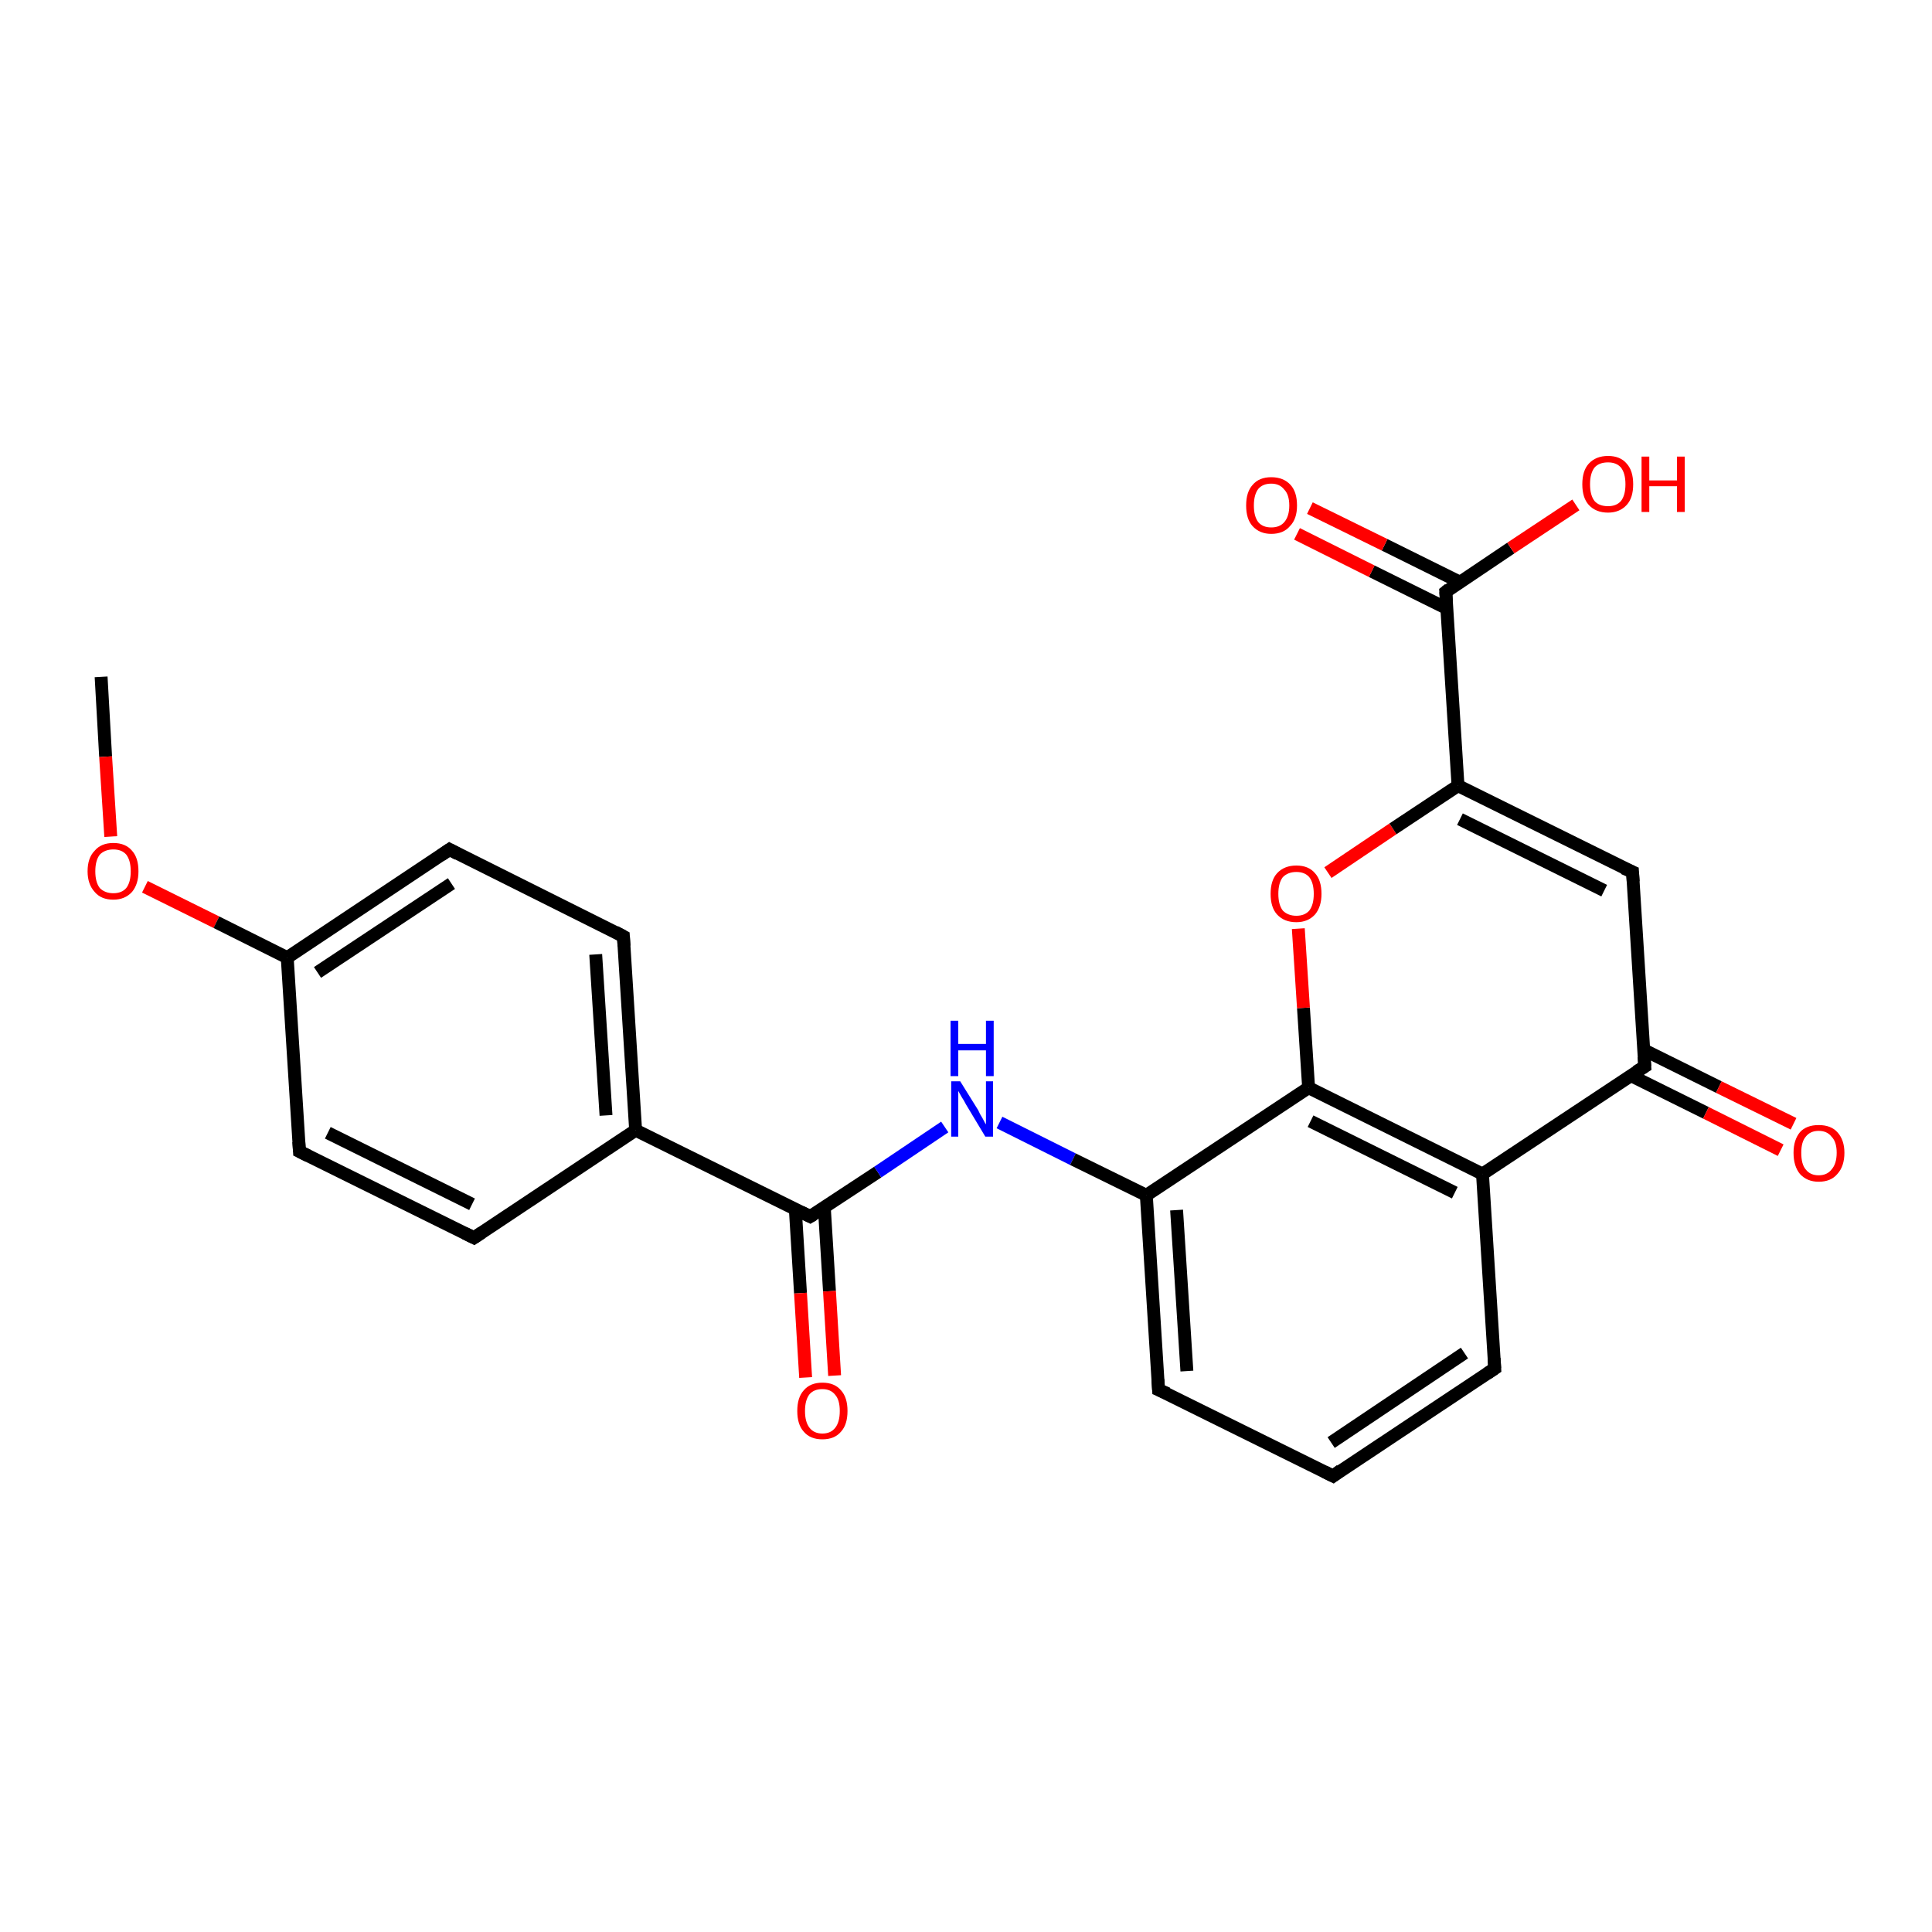 <?xml version='1.0' encoding='iso-8859-1'?>
<svg version='1.1' baseProfile='full'
              xmlns='http://www.w3.org/2000/svg'
                      xmlns:rdkit='http://www.rdkit.org/xml'
                      xmlns:xlink='http://www.w3.org/1999/xlink'
                  xml:space='preserve'
width='300px' height='300px' viewBox='0 0 300 300'>
<!-- END OF HEADER -->
<rect style='opacity:1.0;fill:#FFFFFF;stroke:none' width='300.0' height='300.0' x='0.0' y='0.0'> </rect>
<path class='bond-0 atom-0 atom-1' d='M 15.7,105.1 L 16.4,117.5' style='fill:none;fill-rule:evenodd;stroke:#000000;stroke-width:2.0px;stroke-linecap:butt;stroke-linejoin:miter;stroke-opacity:1' />
<path class='bond-0 atom-0 atom-1' d='M 16.4,117.5 L 17.2,129.9' style='fill:none;fill-rule:evenodd;stroke:#FF0000;stroke-width:2.0px;stroke-linecap:butt;stroke-linejoin:miter;stroke-opacity:1' />
<path class='bond-1 atom-1 atom-2' d='M 22.5,137.7 L 33.6,143.2' style='fill:none;fill-rule:evenodd;stroke:#FF0000;stroke-width:2.0px;stroke-linecap:butt;stroke-linejoin:miter;stroke-opacity:1' />
<path class='bond-1 atom-1 atom-2' d='M 33.6,143.2 L 44.6,148.7' style='fill:none;fill-rule:evenodd;stroke:#000000;stroke-width:2.0px;stroke-linecap:butt;stroke-linejoin:miter;stroke-opacity:1' />
<path class='bond-2 atom-2 atom-3' d='M 44.6,148.7 L 69.8,131.9' style='fill:none;fill-rule:evenodd;stroke:#000000;stroke-width:2.0px;stroke-linecap:butt;stroke-linejoin:miter;stroke-opacity:1' />
<path class='bond-2 atom-2 atom-3' d='M 49.3,151.0 L 70.1,137.2' style='fill:none;fill-rule:evenodd;stroke:#000000;stroke-width:2.0px;stroke-linecap:butt;stroke-linejoin:miter;stroke-opacity:1' />
<path class='bond-3 atom-3 atom-4' d='M 69.8,131.9 L 96.8,145.4' style='fill:none;fill-rule:evenodd;stroke:#000000;stroke-width:2.0px;stroke-linecap:butt;stroke-linejoin:miter;stroke-opacity:1' />
<path class='bond-4 atom-4 atom-5' d='M 96.8,145.4 L 98.7,175.5' style='fill:none;fill-rule:evenodd;stroke:#000000;stroke-width:2.0px;stroke-linecap:butt;stroke-linejoin:miter;stroke-opacity:1' />
<path class='bond-4 atom-4 atom-5' d='M 92.5,148.2 L 94.1,173.2' style='fill:none;fill-rule:evenodd;stroke:#000000;stroke-width:2.0px;stroke-linecap:butt;stroke-linejoin:miter;stroke-opacity:1' />
<path class='bond-5 atom-5 atom-6' d='M 98.7,175.5 L 73.6,192.2' style='fill:none;fill-rule:evenodd;stroke:#000000;stroke-width:2.0px;stroke-linecap:butt;stroke-linejoin:miter;stroke-opacity:1' />
<path class='bond-6 atom-6 atom-7' d='M 73.6,192.2 L 46.5,178.8' style='fill:none;fill-rule:evenodd;stroke:#000000;stroke-width:2.0px;stroke-linecap:butt;stroke-linejoin:miter;stroke-opacity:1' />
<path class='bond-6 atom-6 atom-7' d='M 73.3,187.0 L 50.9,175.9' style='fill:none;fill-rule:evenodd;stroke:#000000;stroke-width:2.0px;stroke-linecap:butt;stroke-linejoin:miter;stroke-opacity:1' />
<path class='bond-7 atom-5 atom-8' d='M 98.7,175.5 L 125.8,188.9' style='fill:none;fill-rule:evenodd;stroke:#000000;stroke-width:2.0px;stroke-linecap:butt;stroke-linejoin:miter;stroke-opacity:1' />
<path class='bond-8 atom-8 atom-9' d='M 123.5,187.8 L 124.3,200.8' style='fill:none;fill-rule:evenodd;stroke:#000000;stroke-width:2.0px;stroke-linecap:butt;stroke-linejoin:miter;stroke-opacity:1' />
<path class='bond-8 atom-8 atom-9' d='M 124.3,200.8 L 125.1,213.9' style='fill:none;fill-rule:evenodd;stroke:#FF0000;stroke-width:2.0px;stroke-linecap:butt;stroke-linejoin:miter;stroke-opacity:1' />
<path class='bond-8 atom-8 atom-9' d='M 128.0,187.5 L 128.8,200.5' style='fill:none;fill-rule:evenodd;stroke:#000000;stroke-width:2.0px;stroke-linecap:butt;stroke-linejoin:miter;stroke-opacity:1' />
<path class='bond-8 atom-8 atom-9' d='M 128.8,200.5 L 129.6,213.6' style='fill:none;fill-rule:evenodd;stroke:#FF0000;stroke-width:2.0px;stroke-linecap:butt;stroke-linejoin:miter;stroke-opacity:1' />
<path class='bond-9 atom-8 atom-10' d='M 125.8,188.9 L 136.3,182.0' style='fill:none;fill-rule:evenodd;stroke:#000000;stroke-width:2.0px;stroke-linecap:butt;stroke-linejoin:miter;stroke-opacity:1' />
<path class='bond-9 atom-8 atom-10' d='M 136.3,182.0 L 146.7,175.0' style='fill:none;fill-rule:evenodd;stroke:#0000FF;stroke-width:2.0px;stroke-linecap:butt;stroke-linejoin:miter;stroke-opacity:1' />
<path class='bond-10 atom-10 atom-11' d='M 155.2,174.3 L 166.6,180.0' style='fill:none;fill-rule:evenodd;stroke:#0000FF;stroke-width:2.0px;stroke-linecap:butt;stroke-linejoin:miter;stroke-opacity:1' />
<path class='bond-10 atom-10 atom-11' d='M 166.6,180.0 L 178.0,185.6' style='fill:none;fill-rule:evenodd;stroke:#000000;stroke-width:2.0px;stroke-linecap:butt;stroke-linejoin:miter;stroke-opacity:1' />
<path class='bond-11 atom-11 atom-12' d='M 178.0,185.6 L 179.9,215.8' style='fill:none;fill-rule:evenodd;stroke:#000000;stroke-width:2.0px;stroke-linecap:butt;stroke-linejoin:miter;stroke-opacity:1' />
<path class='bond-11 atom-11 atom-12' d='M 182.7,187.9 L 184.3,212.9' style='fill:none;fill-rule:evenodd;stroke:#000000;stroke-width:2.0px;stroke-linecap:butt;stroke-linejoin:miter;stroke-opacity:1' />
<path class='bond-12 atom-12 atom-13' d='M 179.9,215.8 L 207.0,229.2' style='fill:none;fill-rule:evenodd;stroke:#000000;stroke-width:2.0px;stroke-linecap:butt;stroke-linejoin:miter;stroke-opacity:1' />
<path class='bond-13 atom-13 atom-14' d='M 207.0,229.2 L 232.1,212.5' style='fill:none;fill-rule:evenodd;stroke:#000000;stroke-width:2.0px;stroke-linecap:butt;stroke-linejoin:miter;stroke-opacity:1' />
<path class='bond-13 atom-13 atom-14' d='M 206.7,224.0 L 227.4,210.1' style='fill:none;fill-rule:evenodd;stroke:#000000;stroke-width:2.0px;stroke-linecap:butt;stroke-linejoin:miter;stroke-opacity:1' />
<path class='bond-14 atom-14 atom-15' d='M 232.1,212.5 L 230.2,182.3' style='fill:none;fill-rule:evenodd;stroke:#000000;stroke-width:2.0px;stroke-linecap:butt;stroke-linejoin:miter;stroke-opacity:1' />
<path class='bond-15 atom-15 atom-16' d='M 230.2,182.3 L 203.2,168.9' style='fill:none;fill-rule:evenodd;stroke:#000000;stroke-width:2.0px;stroke-linecap:butt;stroke-linejoin:miter;stroke-opacity:1' />
<path class='bond-15 atom-15 atom-16' d='M 225.9,185.2 L 203.5,174.1' style='fill:none;fill-rule:evenodd;stroke:#000000;stroke-width:2.0px;stroke-linecap:butt;stroke-linejoin:miter;stroke-opacity:1' />
<path class='bond-16 atom-16 atom-17' d='M 203.2,168.9 L 202.4,156.5' style='fill:none;fill-rule:evenodd;stroke:#000000;stroke-width:2.0px;stroke-linecap:butt;stroke-linejoin:miter;stroke-opacity:1' />
<path class='bond-16 atom-16 atom-17' d='M 202.4,156.5 L 201.6,144.2' style='fill:none;fill-rule:evenodd;stroke:#FF0000;stroke-width:2.0px;stroke-linecap:butt;stroke-linejoin:miter;stroke-opacity:1' />
<path class='bond-17 atom-17 atom-18' d='M 206.2,135.5 L 216.3,128.7' style='fill:none;fill-rule:evenodd;stroke:#FF0000;stroke-width:2.0px;stroke-linecap:butt;stroke-linejoin:miter;stroke-opacity:1' />
<path class='bond-17 atom-17 atom-18' d='M 216.3,128.7 L 226.4,122.0' style='fill:none;fill-rule:evenodd;stroke:#000000;stroke-width:2.0px;stroke-linecap:butt;stroke-linejoin:miter;stroke-opacity:1' />
<path class='bond-18 atom-18 atom-19' d='M 226.4,122.0 L 253.5,135.4' style='fill:none;fill-rule:evenodd;stroke:#000000;stroke-width:2.0px;stroke-linecap:butt;stroke-linejoin:miter;stroke-opacity:1' />
<path class='bond-18 atom-18 atom-19' d='M 226.7,127.2 L 249.1,138.3' style='fill:none;fill-rule:evenodd;stroke:#000000;stroke-width:2.0px;stroke-linecap:butt;stroke-linejoin:miter;stroke-opacity:1' />
<path class='bond-19 atom-19 atom-20' d='M 253.5,135.4 L 255.4,165.6' style='fill:none;fill-rule:evenodd;stroke:#000000;stroke-width:2.0px;stroke-linecap:butt;stroke-linejoin:miter;stroke-opacity:1' />
<path class='bond-20 atom-20 atom-21' d='M 253.2,167.0 L 264.9,172.8' style='fill:none;fill-rule:evenodd;stroke:#000000;stroke-width:2.0px;stroke-linecap:butt;stroke-linejoin:miter;stroke-opacity:1' />
<path class='bond-20 atom-20 atom-21' d='M 264.9,172.8 L 276.5,178.6' style='fill:none;fill-rule:evenodd;stroke:#FF0000;stroke-width:2.0px;stroke-linecap:butt;stroke-linejoin:miter;stroke-opacity:1' />
<path class='bond-20 atom-20 atom-21' d='M 255.2,163.0 L 266.9,168.8' style='fill:none;fill-rule:evenodd;stroke:#000000;stroke-width:2.0px;stroke-linecap:butt;stroke-linejoin:miter;stroke-opacity:1' />
<path class='bond-20 atom-20 atom-21' d='M 266.9,168.8 L 278.5,174.5' style='fill:none;fill-rule:evenodd;stroke:#FF0000;stroke-width:2.0px;stroke-linecap:butt;stroke-linejoin:miter;stroke-opacity:1' />
<path class='bond-21 atom-18 atom-22' d='M 226.4,122.0 L 224.5,91.9' style='fill:none;fill-rule:evenodd;stroke:#000000;stroke-width:2.0px;stroke-linecap:butt;stroke-linejoin:miter;stroke-opacity:1' />
<path class='bond-22 atom-22 atom-23' d='M 224.5,91.9 L 234.6,85.1' style='fill:none;fill-rule:evenodd;stroke:#000000;stroke-width:2.0px;stroke-linecap:butt;stroke-linejoin:miter;stroke-opacity:1' />
<path class='bond-22 atom-22 atom-23' d='M 234.6,85.1 L 244.7,78.4' style='fill:none;fill-rule:evenodd;stroke:#FF0000;stroke-width:2.0px;stroke-linecap:butt;stroke-linejoin:miter;stroke-opacity:1' />
<path class='bond-23 atom-22 atom-24' d='M 226.7,90.4 L 215.0,84.6' style='fill:none;fill-rule:evenodd;stroke:#000000;stroke-width:2.0px;stroke-linecap:butt;stroke-linejoin:miter;stroke-opacity:1' />
<path class='bond-23 atom-22 atom-24' d='M 215.0,84.6 L 203.4,78.9' style='fill:none;fill-rule:evenodd;stroke:#FF0000;stroke-width:2.0px;stroke-linecap:butt;stroke-linejoin:miter;stroke-opacity:1' />
<path class='bond-23 atom-22 atom-24' d='M 224.7,94.5 L 213.0,88.7' style='fill:none;fill-rule:evenodd;stroke:#000000;stroke-width:2.0px;stroke-linecap:butt;stroke-linejoin:miter;stroke-opacity:1' />
<path class='bond-23 atom-22 atom-24' d='M 213.0,88.7 L 201.4,82.9' style='fill:none;fill-rule:evenodd;stroke:#FF0000;stroke-width:2.0px;stroke-linecap:butt;stroke-linejoin:miter;stroke-opacity:1' />
<path class='bond-24 atom-7 atom-2' d='M 46.5,178.8 L 44.6,148.7' style='fill:none;fill-rule:evenodd;stroke:#000000;stroke-width:2.0px;stroke-linecap:butt;stroke-linejoin:miter;stroke-opacity:1' />
<path class='bond-25 atom-16 atom-11' d='M 203.2,168.9 L 178.0,185.6' style='fill:none;fill-rule:evenodd;stroke:#000000;stroke-width:2.0px;stroke-linecap:butt;stroke-linejoin:miter;stroke-opacity:1' />
<path class='bond-26 atom-20 atom-15' d='M 255.4,165.6 L 230.2,182.3' style='fill:none;fill-rule:evenodd;stroke:#000000;stroke-width:2.0px;stroke-linecap:butt;stroke-linejoin:miter;stroke-opacity:1' />
<path d='M 68.5,132.8 L 69.8,131.9 L 71.1,132.6' style='fill:none;stroke:#000000;stroke-width:2.0px;stroke-linecap:butt;stroke-linejoin:miter;stroke-opacity:1;' />
<path d='M 95.5,144.7 L 96.8,145.4 L 96.9,146.9' style='fill:none;stroke:#000000;stroke-width:2.0px;stroke-linecap:butt;stroke-linejoin:miter;stroke-opacity:1;' />
<path d='M 74.8,191.4 L 73.6,192.2 L 72.2,191.5' style='fill:none;stroke:#000000;stroke-width:2.0px;stroke-linecap:butt;stroke-linejoin:miter;stroke-opacity:1;' />
<path d='M 47.9,179.5 L 46.5,178.8 L 46.4,177.3' style='fill:none;stroke:#000000;stroke-width:2.0px;stroke-linecap:butt;stroke-linejoin:miter;stroke-opacity:1;' />
<path d='M 124.4,188.2 L 125.8,188.9 L 126.3,188.6' style='fill:none;stroke:#000000;stroke-width:2.0px;stroke-linecap:butt;stroke-linejoin:miter;stroke-opacity:1;' />
<path d='M 179.8,214.2 L 179.9,215.8 L 181.3,216.4' style='fill:none;stroke:#000000;stroke-width:2.0px;stroke-linecap:butt;stroke-linejoin:miter;stroke-opacity:1;' />
<path d='M 205.6,228.5 L 207.0,229.2 L 208.2,228.3' style='fill:none;stroke:#000000;stroke-width:2.0px;stroke-linecap:butt;stroke-linejoin:miter;stroke-opacity:1;' />
<path d='M 230.9,213.3 L 232.1,212.5 L 232.0,210.9' style='fill:none;stroke:#000000;stroke-width:2.0px;stroke-linecap:butt;stroke-linejoin:miter;stroke-opacity:1;' />
<path d='M 252.1,134.8 L 253.5,135.4 L 253.6,136.9' style='fill:none;stroke:#000000;stroke-width:2.0px;stroke-linecap:butt;stroke-linejoin:miter;stroke-opacity:1;' />
<path d='M 255.3,164.1 L 255.4,165.6 L 254.1,166.4' style='fill:none;stroke:#000000;stroke-width:2.0px;stroke-linecap:butt;stroke-linejoin:miter;stroke-opacity:1;' />
<path d='M 224.6,93.4 L 224.5,91.9 L 225.0,91.5' style='fill:none;stroke:#000000;stroke-width:2.0px;stroke-linecap:butt;stroke-linejoin:miter;stroke-opacity:1;' />
<path class='atom-1' d='M 13.6 135.3
Q 13.6 133.2, 14.7 132.1
Q 15.7 130.9, 17.6 130.9
Q 19.5 130.9, 20.5 132.1
Q 21.5 133.2, 21.5 135.3
Q 21.5 137.3, 20.5 138.5
Q 19.4 139.7, 17.6 139.7
Q 15.7 139.7, 14.7 138.5
Q 13.6 137.3, 13.6 135.3
M 17.6 138.7
Q 18.9 138.7, 19.6 137.9
Q 20.3 137.0, 20.3 135.3
Q 20.3 133.6, 19.6 132.7
Q 18.9 131.9, 17.6 131.9
Q 16.3 131.9, 15.5 132.7
Q 14.8 133.6, 14.8 135.3
Q 14.8 137.0, 15.5 137.9
Q 16.3 138.7, 17.6 138.7
' fill='#FF0000'/>
<path class='atom-9' d='M 123.8 219.1
Q 123.8 217.0, 124.8 215.9
Q 125.8 214.7, 127.7 214.7
Q 129.6 214.7, 130.6 215.9
Q 131.6 217.0, 131.6 219.1
Q 131.6 221.2, 130.6 222.3
Q 129.6 223.5, 127.7 223.5
Q 125.8 223.5, 124.8 222.3
Q 123.8 221.2, 123.8 219.1
M 127.7 222.6
Q 129.0 222.6, 129.7 221.7
Q 130.4 220.8, 130.4 219.1
Q 130.4 217.4, 129.7 216.6
Q 129.0 215.7, 127.7 215.7
Q 126.4 215.7, 125.7 216.5
Q 125.0 217.4, 125.0 219.1
Q 125.0 220.8, 125.7 221.7
Q 126.4 222.6, 127.7 222.6
' fill='#FF0000'/>
<path class='atom-10' d='M 149.1 167.9
L 151.9 172.4
Q 152.1 172.9, 152.6 173.7
Q 153.0 174.5, 153.1 174.6
L 153.1 167.9
L 154.2 167.9
L 154.2 176.5
L 153.0 176.5
L 150.0 171.5
Q 149.7 170.9, 149.3 170.3
Q 148.9 169.6, 148.8 169.4
L 148.8 176.5
L 147.7 176.5
L 147.7 167.9
L 149.1 167.9
' fill='#0000FF'/>
<path class='atom-10' d='M 147.6 158.5
L 148.8 158.5
L 148.8 162.1
L 153.1 162.1
L 153.1 158.5
L 154.3 158.5
L 154.3 167.1
L 153.1 167.1
L 153.1 163.1
L 148.8 163.1
L 148.8 167.1
L 147.6 167.1
L 147.6 158.5
' fill='#0000FF'/>
<path class='atom-17' d='M 197.3 138.8
Q 197.3 136.7, 198.3 135.6
Q 199.4 134.4, 201.3 134.4
Q 203.2 134.4, 204.2 135.6
Q 205.2 136.7, 205.2 138.8
Q 205.2 140.8, 204.2 142.0
Q 203.1 143.2, 201.3 143.2
Q 199.4 143.2, 198.3 142.0
Q 197.3 140.9, 197.3 138.8
M 201.3 142.2
Q 202.6 142.2, 203.3 141.4
Q 204.0 140.5, 204.0 138.8
Q 204.0 137.1, 203.3 136.2
Q 202.6 135.4, 201.3 135.4
Q 200.0 135.4, 199.2 136.2
Q 198.5 137.1, 198.5 138.8
Q 198.5 140.5, 199.2 141.4
Q 200.0 142.2, 201.3 142.2
' fill='#FF0000'/>
<path class='atom-21' d='M 278.5 179.0
Q 278.5 177.0, 279.5 175.8
Q 280.5 174.7, 282.4 174.7
Q 284.3 174.7, 285.3 175.8
Q 286.4 177.0, 286.4 179.0
Q 286.4 181.1, 285.3 182.3
Q 284.3 183.5, 282.4 183.5
Q 280.6 183.5, 279.5 182.3
Q 278.5 181.1, 278.5 179.0
M 282.4 182.5
Q 283.7 182.5, 284.4 181.6
Q 285.2 180.7, 285.2 179.0
Q 285.2 177.3, 284.4 176.5
Q 283.7 175.6, 282.4 175.6
Q 281.1 175.6, 280.4 176.5
Q 279.7 177.3, 279.7 179.0
Q 279.7 180.8, 280.4 181.6
Q 281.1 182.5, 282.4 182.5
' fill='#FF0000'/>
<path class='atom-23' d='M 245.7 75.2
Q 245.7 73.1, 246.7 72.0
Q 247.8 70.8, 249.7 70.8
Q 251.6 70.8, 252.6 72.0
Q 253.6 73.1, 253.6 75.2
Q 253.6 77.3, 252.6 78.4
Q 251.5 79.6, 249.7 79.6
Q 247.8 79.6, 246.7 78.4
Q 245.7 77.3, 245.7 75.2
M 249.7 78.6
Q 251.0 78.6, 251.7 77.8
Q 252.4 76.9, 252.4 75.2
Q 252.4 73.5, 251.7 72.6
Q 251.0 71.8, 249.7 71.8
Q 248.3 71.8, 247.6 72.6
Q 246.9 73.5, 246.9 75.2
Q 246.9 76.9, 247.6 77.8
Q 248.3 78.6, 249.7 78.6
' fill='#FF0000'/>
<path class='atom-23' d='M 254.9 70.9
L 256.1 70.9
L 256.1 74.6
L 260.4 74.6
L 260.4 70.9
L 261.6 70.9
L 261.6 79.5
L 260.4 79.5
L 260.4 75.5
L 256.1 75.5
L 256.1 79.5
L 254.9 79.5
L 254.9 70.9
' fill='#FF0000'/>
<path class='atom-24' d='M 193.5 78.5
Q 193.5 76.4, 194.5 75.3
Q 195.5 74.1, 197.4 74.1
Q 199.3 74.1, 200.4 75.3
Q 201.4 76.4, 201.4 78.5
Q 201.4 80.6, 200.3 81.7
Q 199.3 82.9, 197.4 82.9
Q 195.6 82.9, 194.5 81.7
Q 193.5 80.6, 193.5 78.5
M 197.4 81.9
Q 198.7 81.9, 199.4 81.1
Q 200.2 80.2, 200.2 78.5
Q 200.2 76.8, 199.4 76.0
Q 198.7 75.1, 197.4 75.1
Q 196.1 75.1, 195.4 75.9
Q 194.7 76.8, 194.7 78.5
Q 194.7 80.2, 195.4 81.1
Q 196.1 81.9, 197.4 81.9
' fill='#FF0000'/>
</svg>

